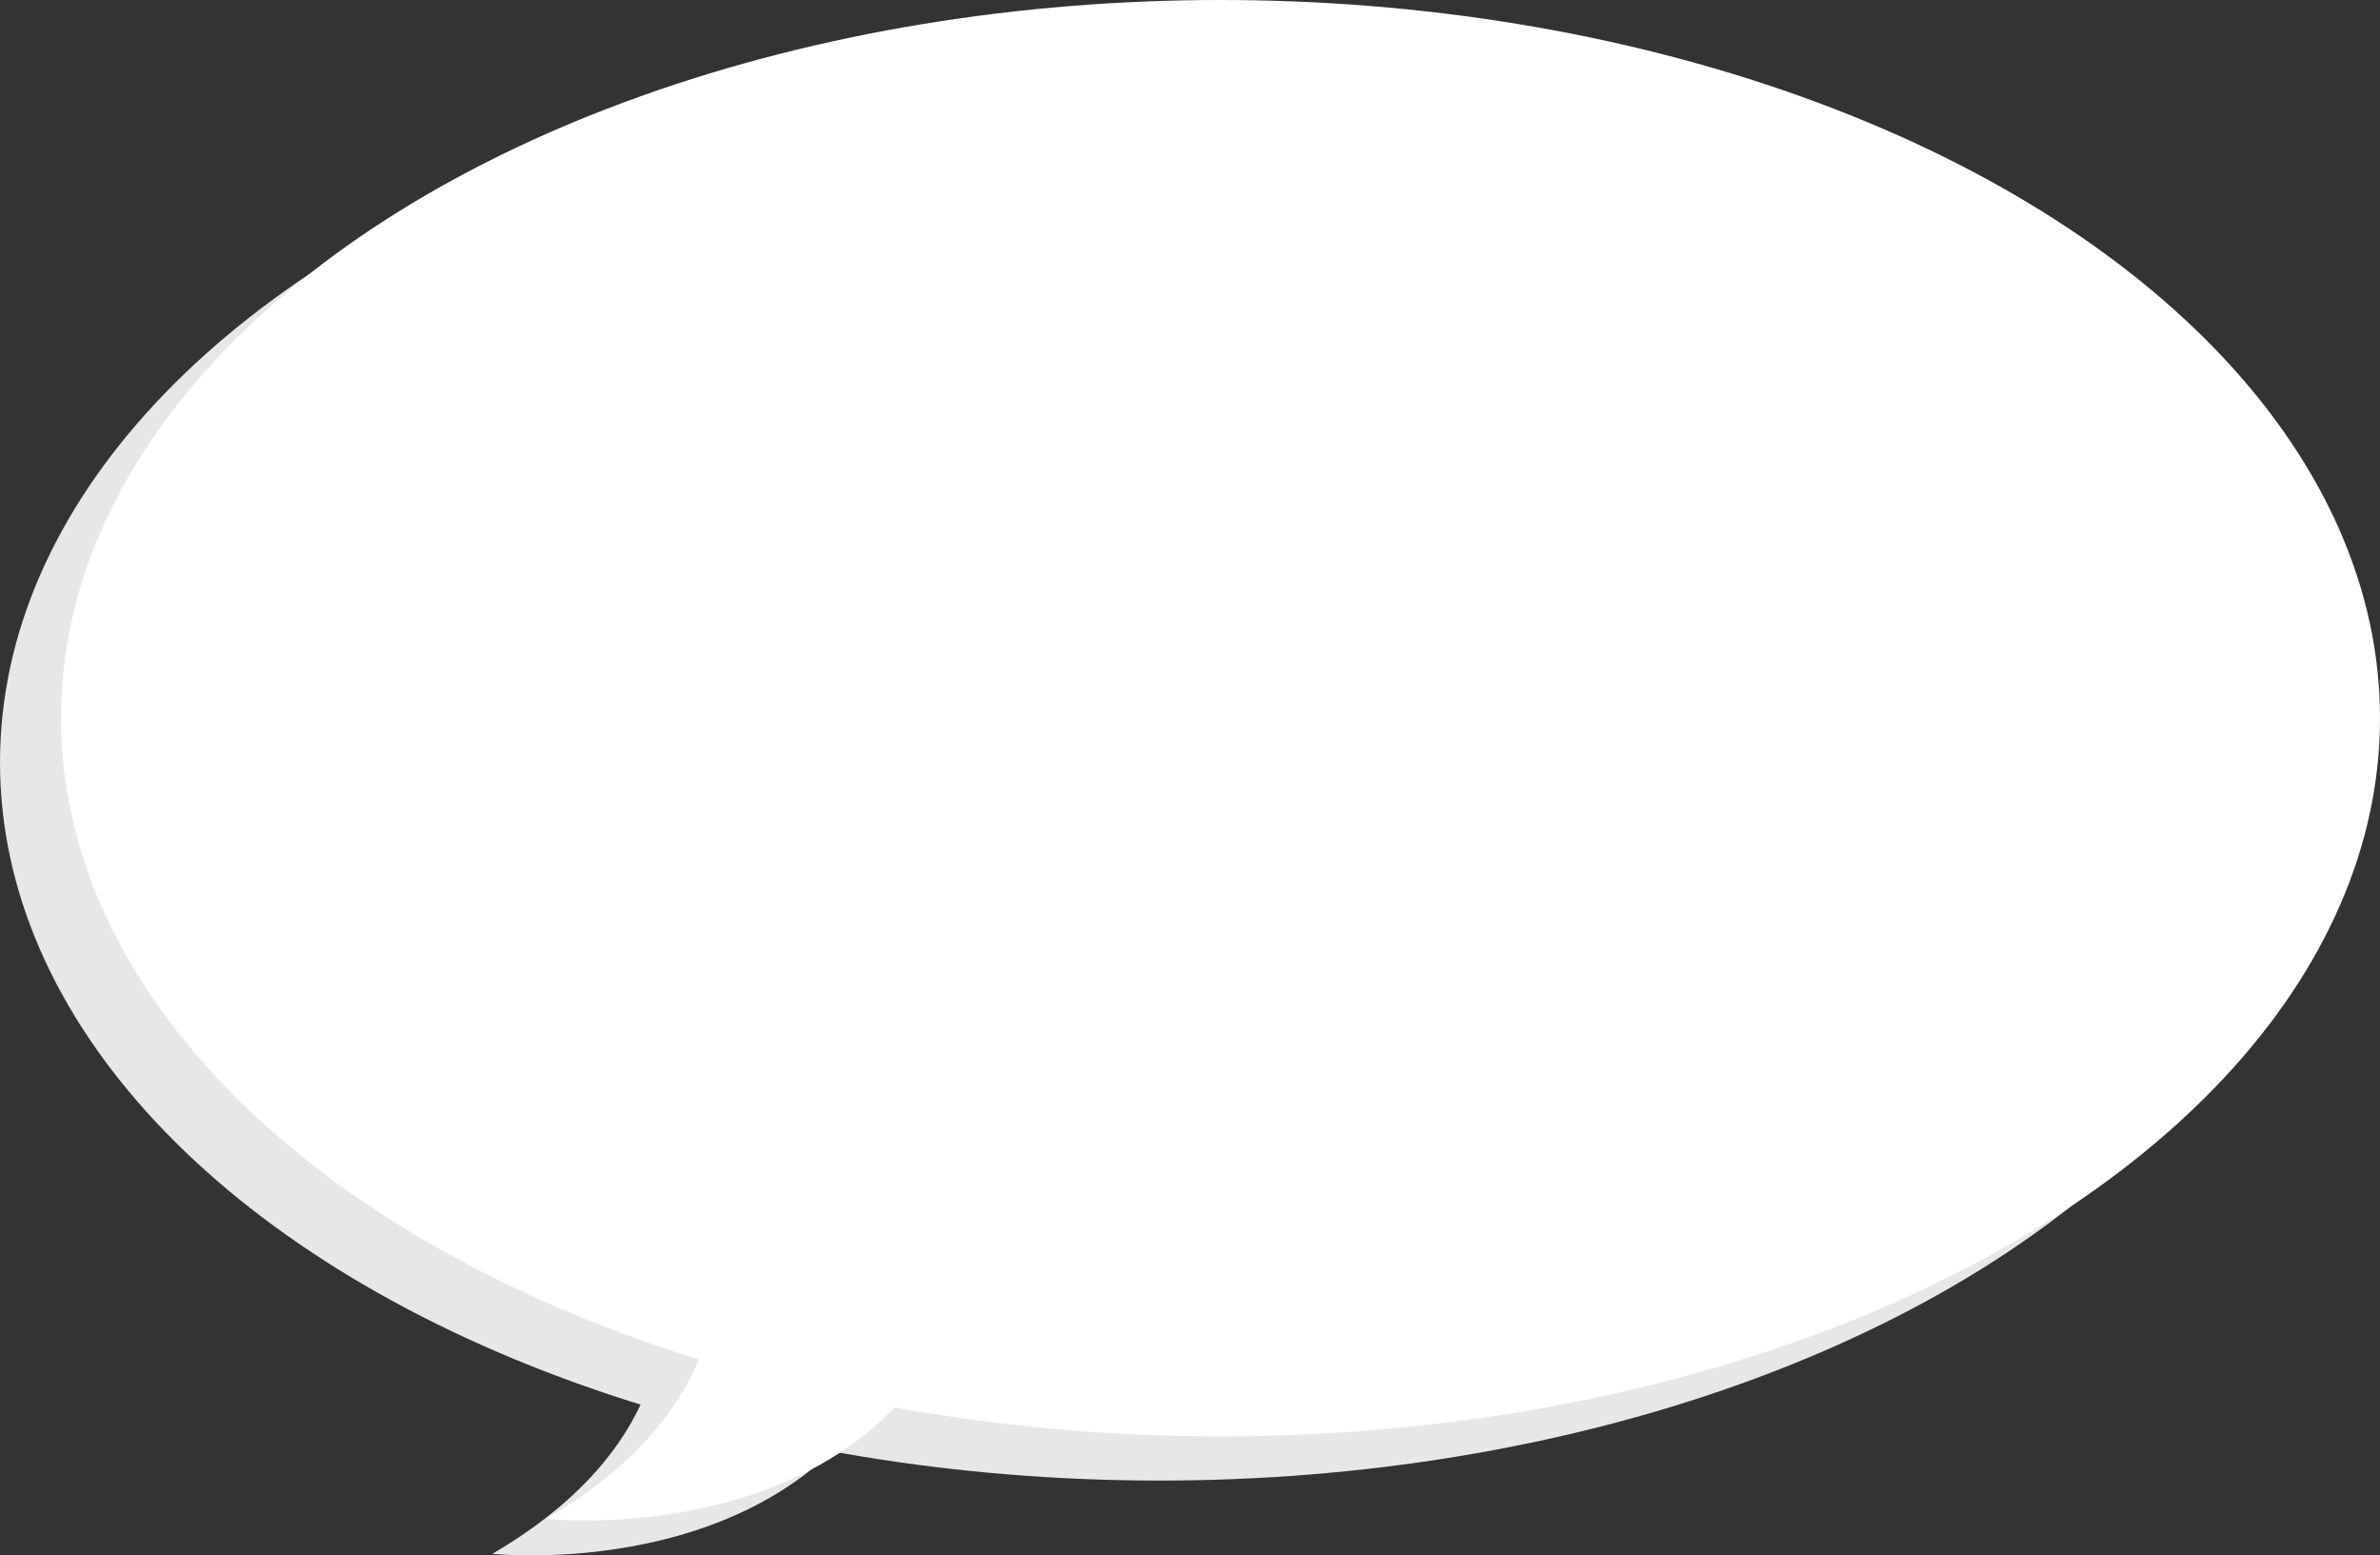 <?xml version="1.0" encoding="utf-8"?>
<svg xmlns="http://www.w3.org/2000/svg" viewBox="0 0 288.39 188.42"><rect x="0" y="0" width="288.39" height="188.42" fill="#333333" stroke="none"/><defs><style>.cls-1{isolation:isolate;}.cls-2{fill:#e6e7e8;mix-blend-mode:darken;}.cls-3{fill:#fff;}</style></defs><title>Asset 35</title><g class="cls-1"><g id="Layer_2" data-name="Layer 2"><g id="Layer_2-2" data-name="Layer 2"><path class="cls-2" d="M79.95,159.58s1.84,15.74-20.29,28.65c0,0,34.12,3.69,47.95-21.21Z"/><ellipse class="cls-2" cx="140.5" cy="92.36" rx="140.5" ry="87"/><ellipse class="cls-3" cx="147.89" cy="87" rx="140.5" ry="87"/><path class="cls-3" d="M86.45,155.37S88.29,171.1,66.16,184c0,0,34.12,3.69,47.95-21.21Z"/></g></g></g></svg>